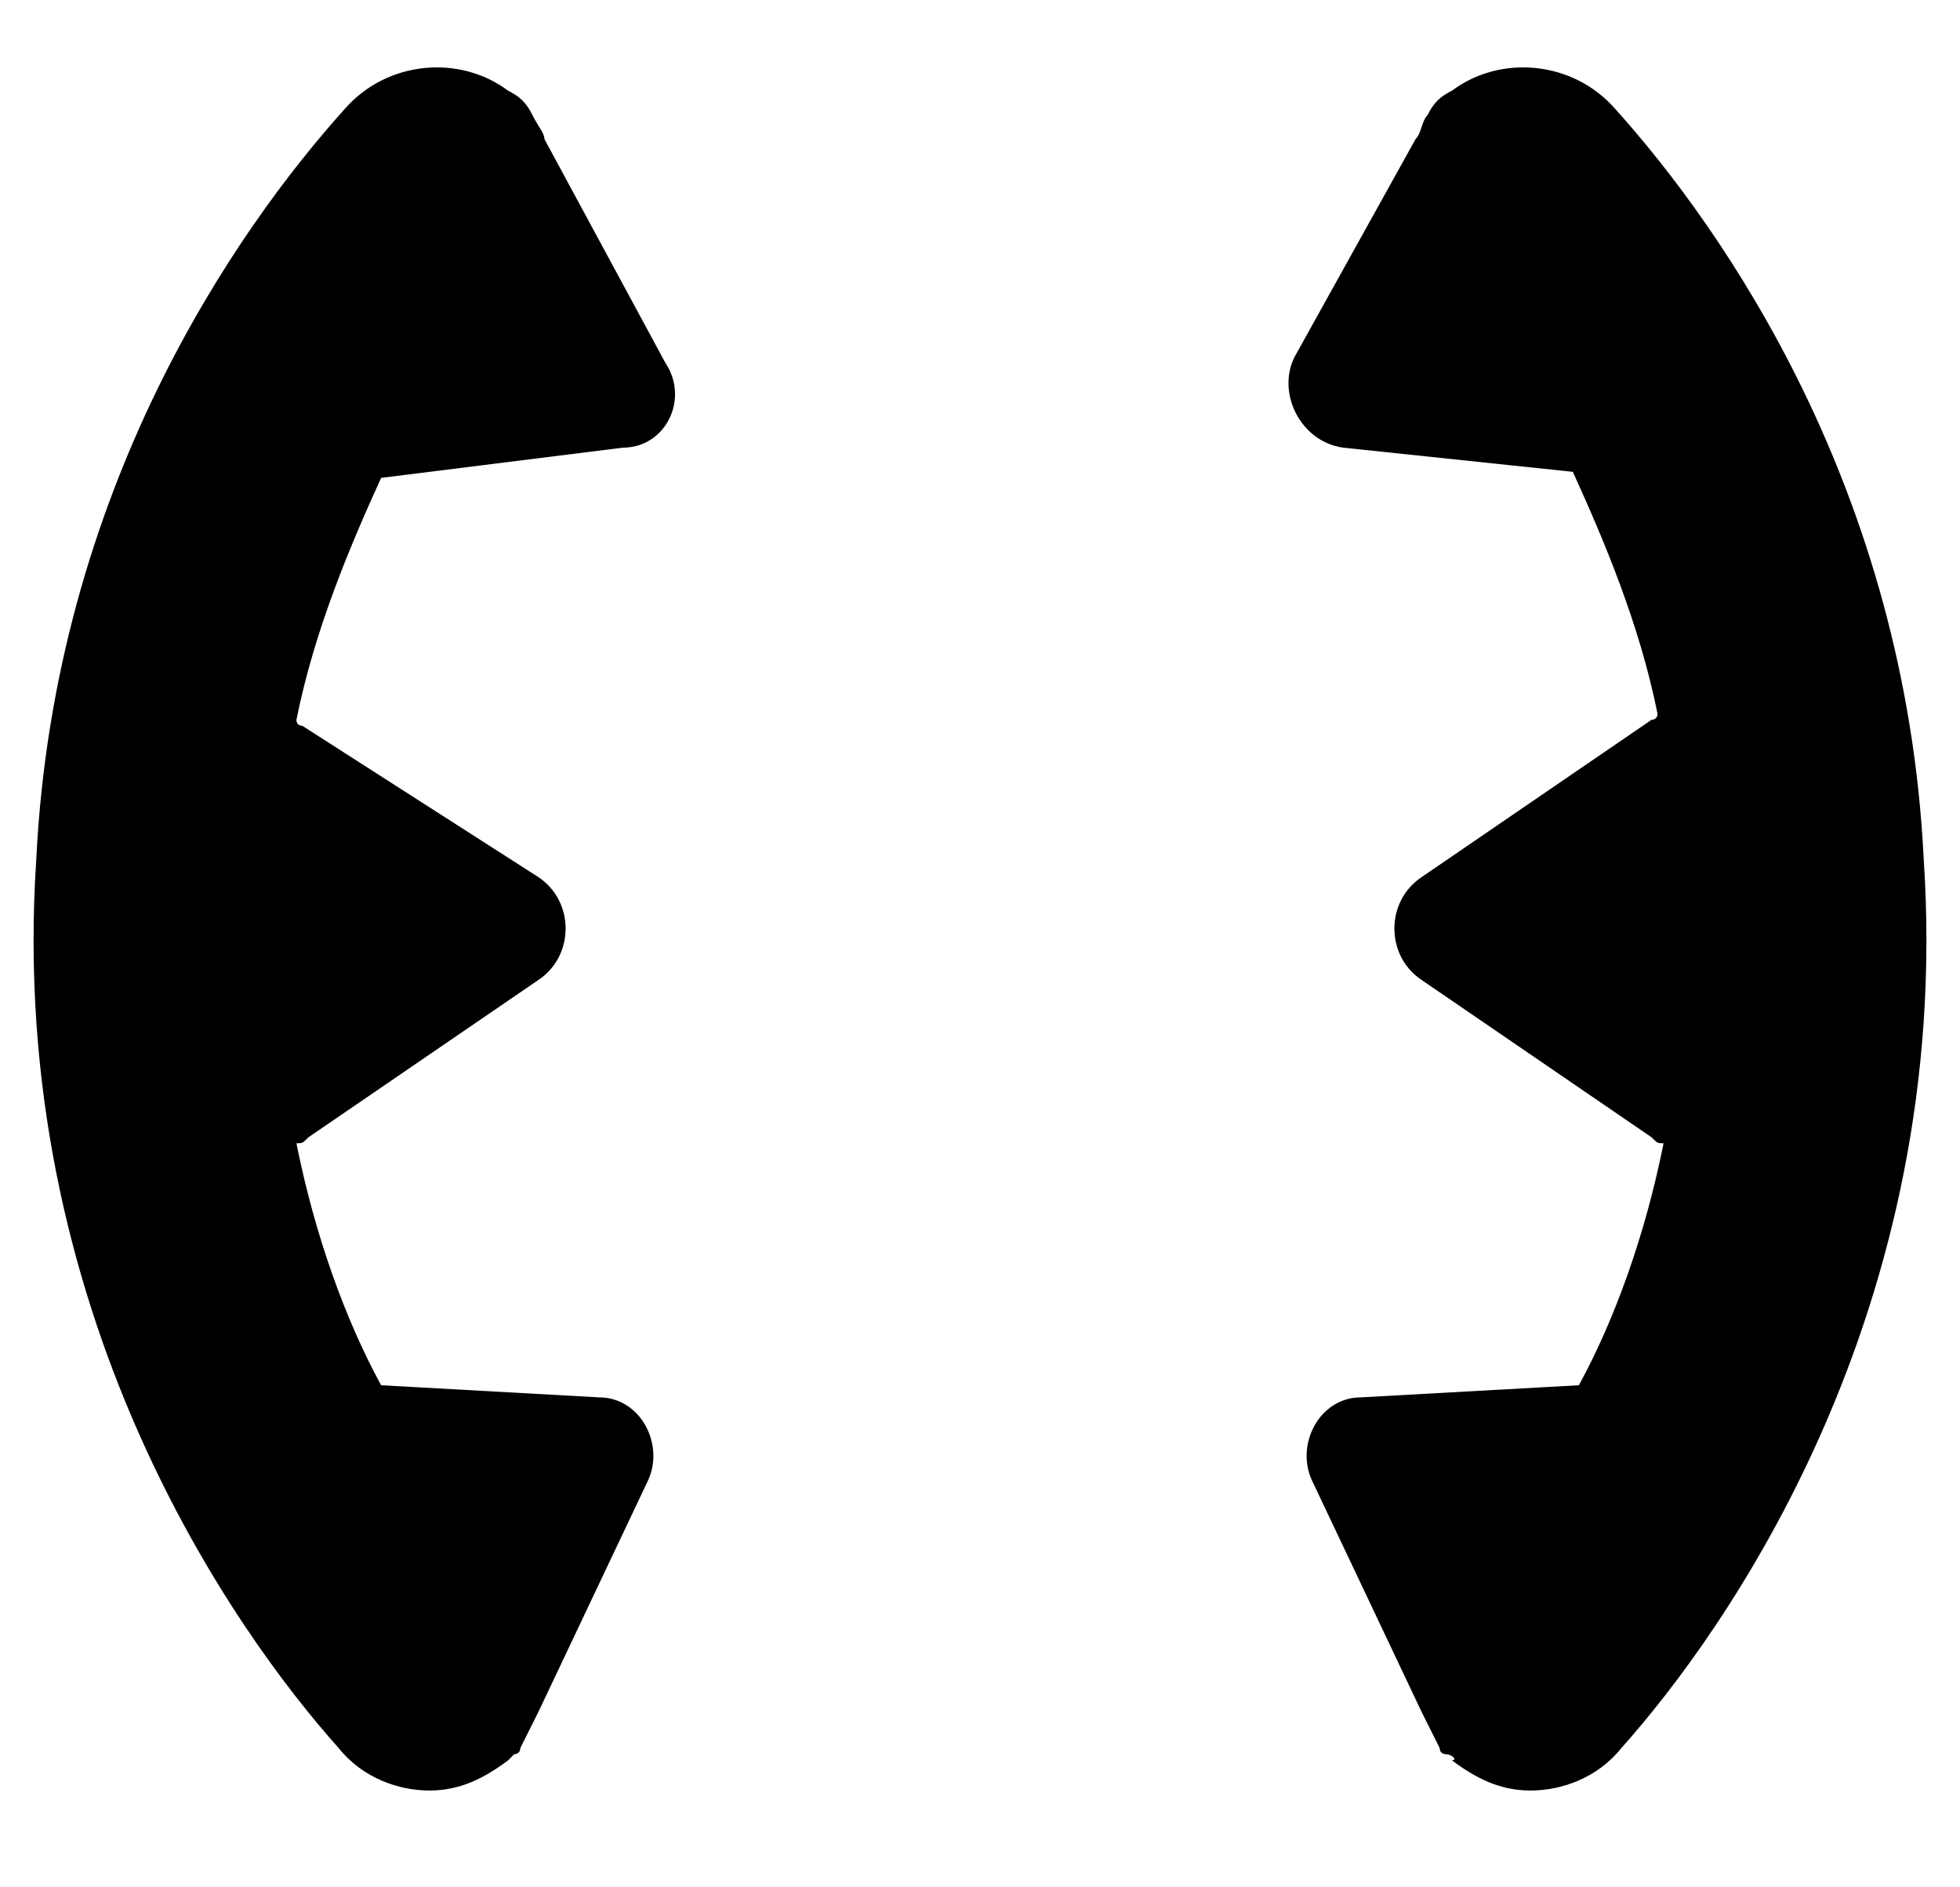 <?xml version="1.0" encoding="utf-8"?>
<!-- Generator: Adobe Illustrator 22.0.0, SVG Export Plug-In . SVG Version: 6.00 Build 0)  -->
<svg version="1.1" id="Layer_1" xmlns="http://www.w3.org/2000/svg" xmlns:xlink="http://www.w3.org/1999/xlink" x="0px" y="0px"
	 viewBox="0 0 32.4 31.2" style="enable-background:new 0 0 32.4 31.2;" xml:space="preserve">
<path d="M10.3,7.4C11,7.4,11.4,6.6,11,6L9,2.3C9,2.2,8.9,2.1,8.8,1.9l0,0c0,0,0,0,0,0c0,0,0,0,0,0C8.7,1.7,8.6,1.6,8.4,1.5
	C7.6,0.9,6.4,1,5.7,1.8c-1.8,2-4.8,6.3-5.1,12.4c-0.5,7.5,3.3,12.8,5,14.7c0.4,0.5,1,0.7,1.5,0.7c0.5,0,0.9-0.2,1.3-0.5
	C8.4,29.1,8.5,29,8.5,29c0,0,0.1,0,0.1-0.1c0.1-0.2,0.2-0.4,0.3-0.6l1.8-3.8c0.3-0.6-0.1-1.4-0.8-1.4l-3.6-0.2
	c-0.6-1.1-1.1-2.5-1.4-4c0.1,0,0.1,0,0.2-0.1l3.8-2.6c0.6-0.4,0.6-1.3,0-1.7L5,12c0,0-0.1,0-0.1-0.1c0.3-1.5,0.9-2.9,1.4-4L10.3,7.4
	z"/>
<path d="M22.2,7.4c-0.7-0.1-1.1-0.9-0.8-1.5l2-3.6c0.1-0.1,0.1-0.3,0.2-0.4l0,0c0,0,0,0,0,0c0,0,0,0,0,0c0.1-0.2,0.2-0.3,0.4-0.4
	c0.8-0.6,2-0.5,2.7,0.3c1.8,2,4.8,6.3,5.1,12.4c0.5,7.5-3.3,12.8-5,14.7c-0.4,0.5-1,0.7-1.5,0.7c-0.5,0-0.9-0.2-1.3-0.5
	C24.1,29.1,24,29,23.9,29c0,0-0.1,0-0.1-0.1c-0.1-0.2-0.2-0.4-0.3-0.6l-1.8-3.8c-0.3-0.6,0.1-1.4,0.8-1.4l3.6-0.2
	c0.6-1.1,1.1-2.5,1.4-4c-0.1,0-0.1,0-0.2-0.1l-3.8-2.6c-0.6-0.4-0.6-1.3,0-1.7l3.8-2.6c0,0,0.1,0,0.1-0.1c-0.3-1.5-0.9-2.9-1.4-4
	L22.2,7.4z"/>
</svg>
